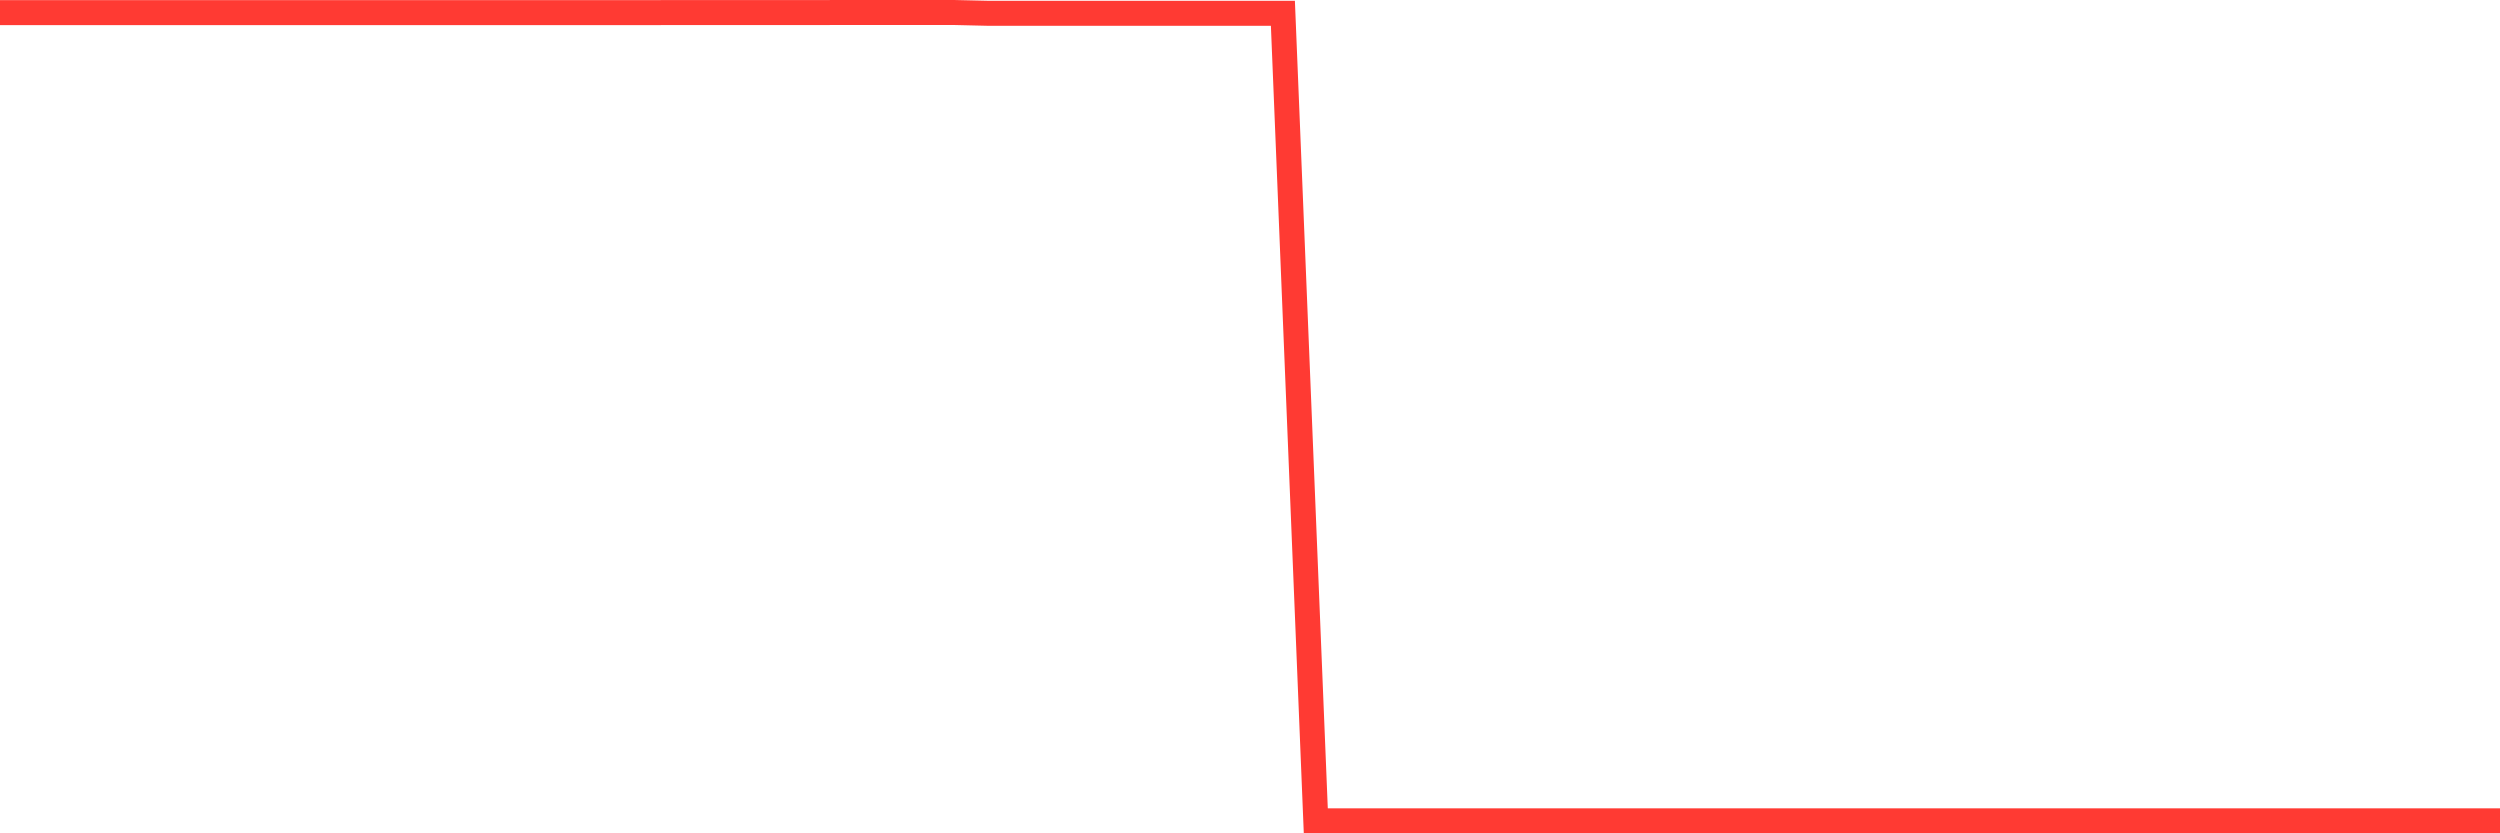 <svg
  xmlns="http://www.w3.org/2000/svg"
  xmlns:xlink="http://www.w3.org/1999/xlink"
  width="120"
  height="40"
  viewBox="0 0 120 40"
  preserveAspectRatio="none"
>
  <polyline
    points="0,0.605 1.579,0.605 3.158,0.605 4.737,0.605 6.316,0.605 7.895,0.605 9.474,0.605 11.053,0.605 12.632,0.605 14.211,0.605 15.789,0.605 17.368,0.605 18.947,0.605 20.526,0.605 22.105,0.605 23.684,0.605 25.263,0.605 26.842,0.605 28.421,0.605 30,0.605 31.579,0.605 33.158,0.602 34.737,0.602 36.316,0.602 37.895,0.602 39.474,0.602 41.053,0.6 42.632,0.6 44.211,0.6 45.789,0.6 47.368,0.637 48.947,0.637 50.526,0.637 52.105,0.637 53.684,0.637 55.263,0.637 56.842,0.637 58.421,0.637 60,0.637 61.579,0.637 63.158,39.4 64.737,39.4 66.316,39.4 67.895,39.4 69.474,39.4 71.053,39.4 72.632,39.4 74.211,39.4 75.789,39.4 77.368,39.4 78.947,39.4 80.526,39.4 82.105,39.4 83.684,39.4 85.263,39.4 86.842,39.4 88.421,39.4 90,39.4 91.579,39.4 93.158,39.4 94.737,39.4 96.316,39.4 97.895,39.4 99.474,39.4 101.053,39.4 102.632,39.4 104.211,39.4 105.789,39.4 107.368,39.4 108.947,39.4 110.526,39.4 112.105,39.4 113.684,39.4 115.263,39.4 116.842,39.4 118.421,39.4 120,39.4"
    fill="none"
    stroke="#ff3a33"
    stroke-width="1.2"
  >
  </polyline>
</svg>